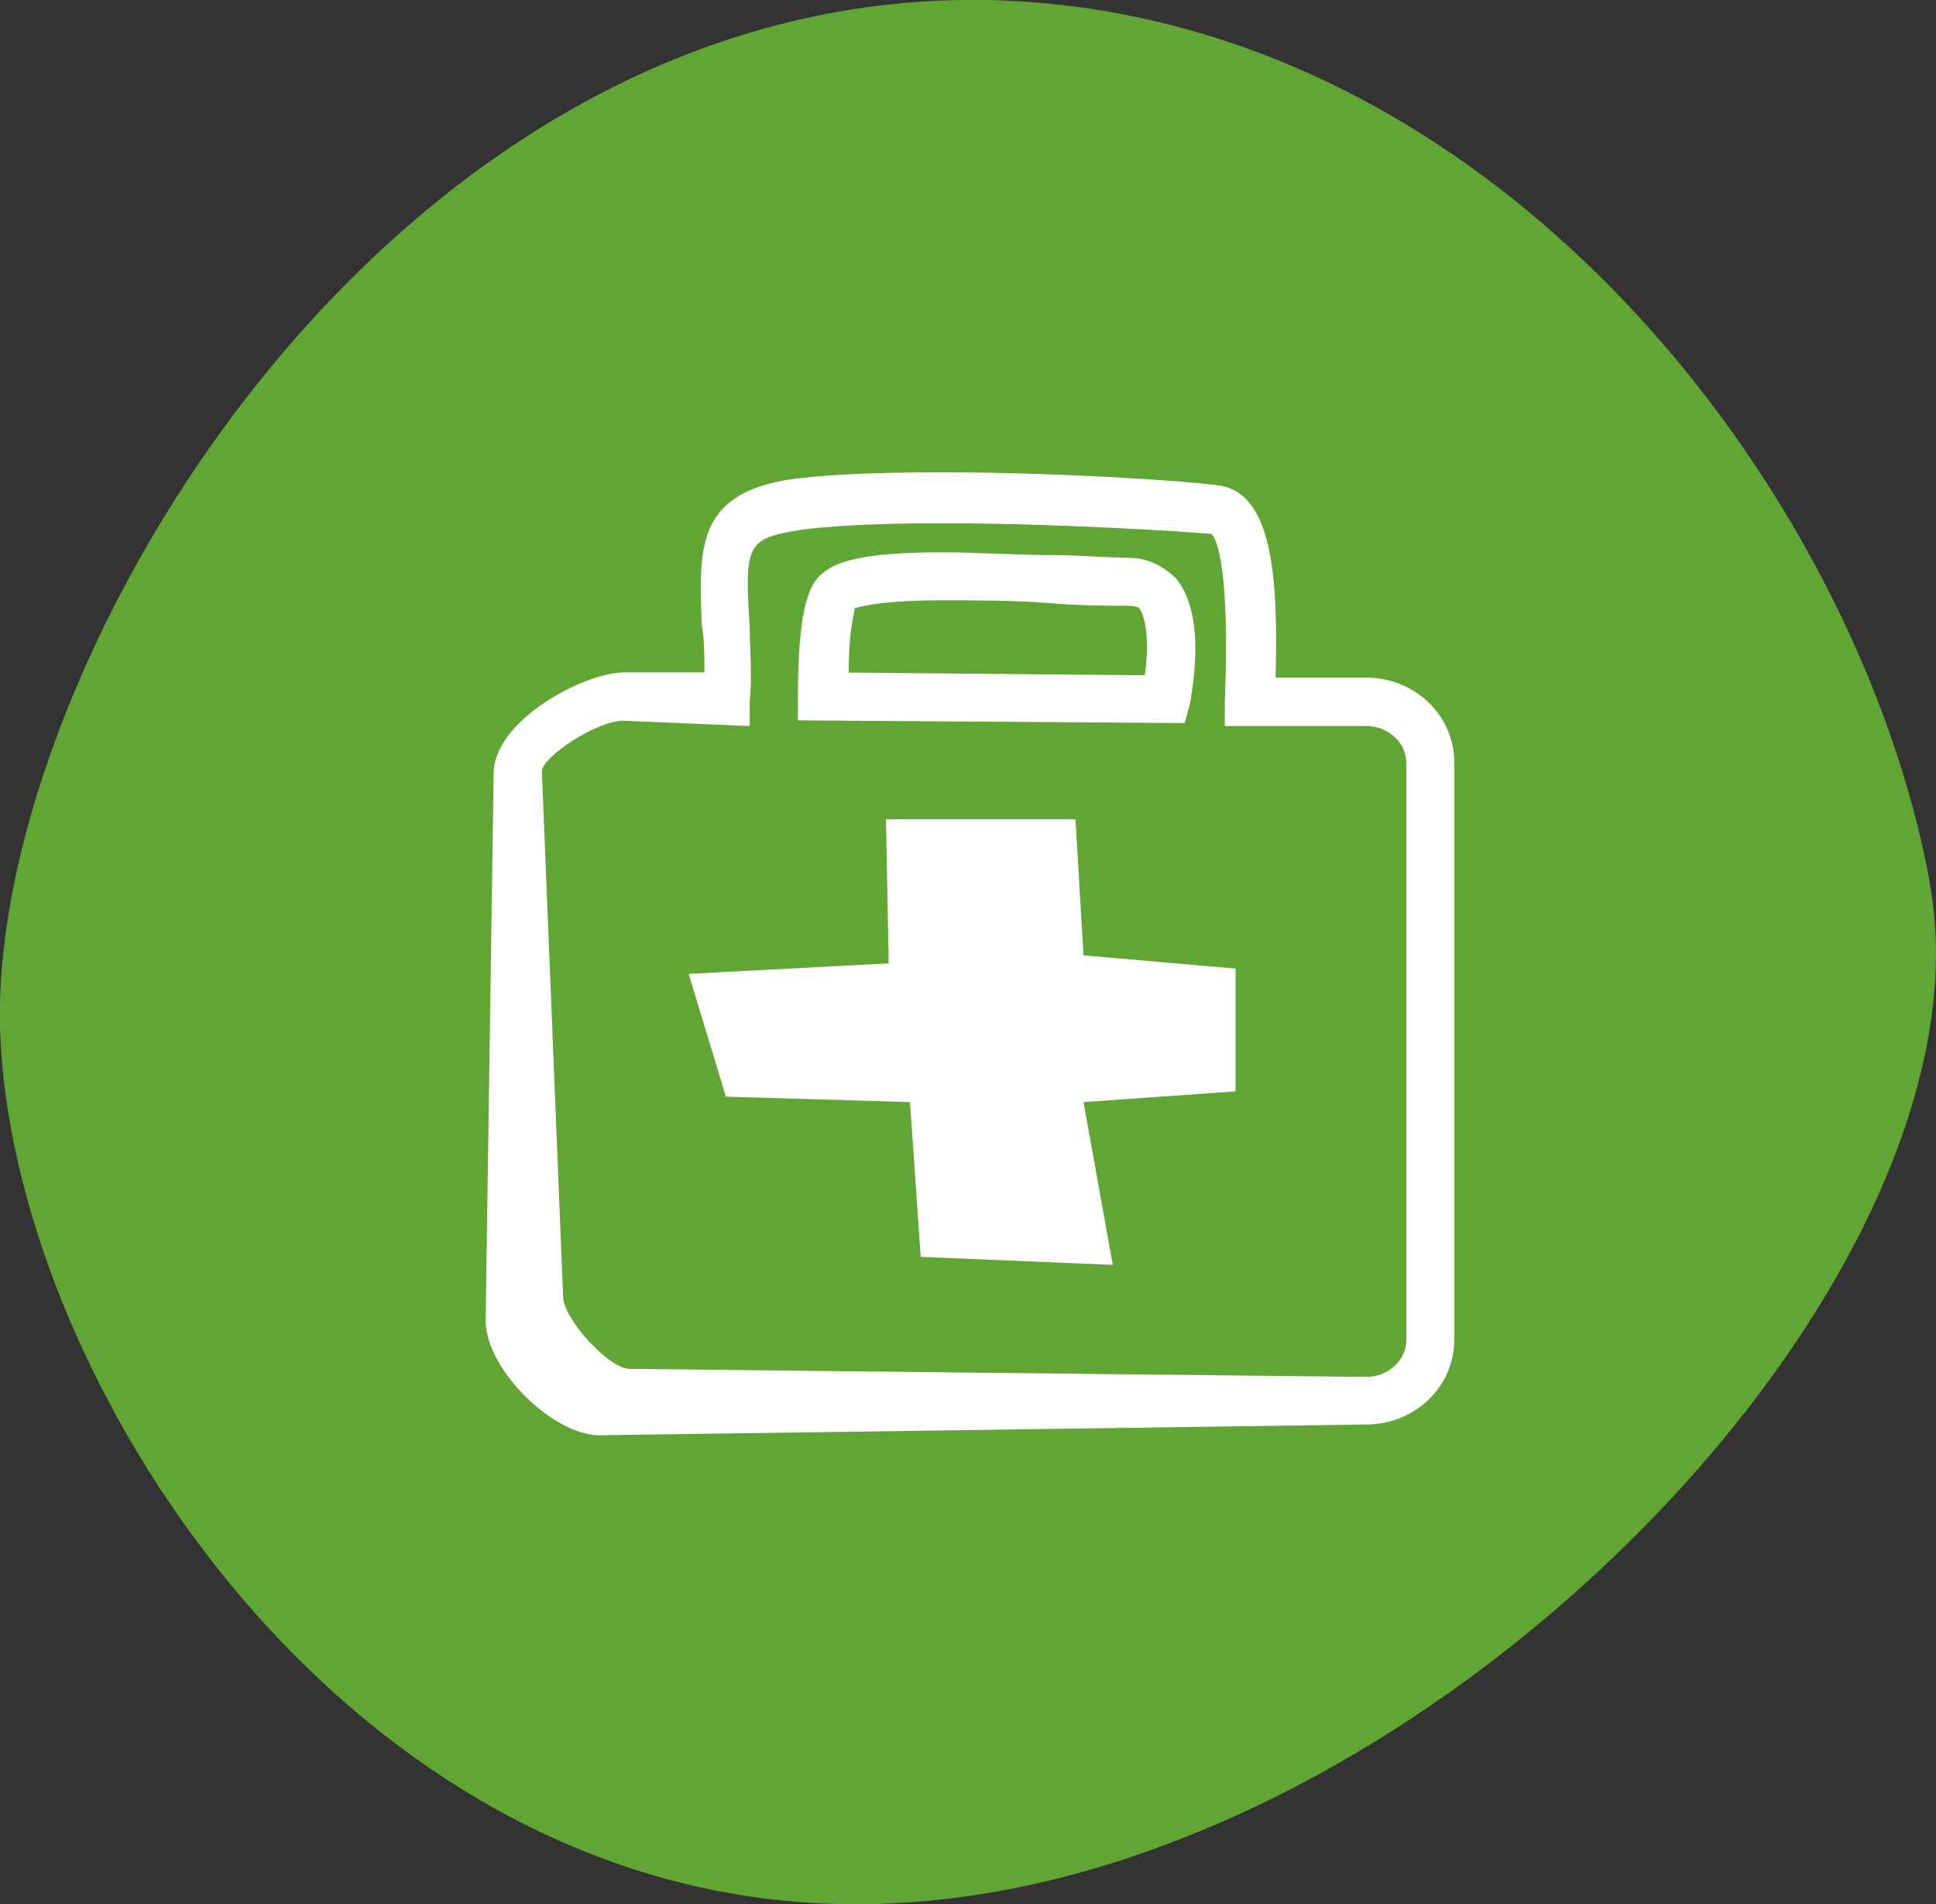 <?xml version="1.0" encoding="UTF-8"?>
<svg id="Livello_2" data-name="Livello 2" xmlns="http://www.w3.org/2000/svg" viewBox="0 0 91.93 90.43">
  <rect x="0" y="0" width="91.93" height="90.43" fill="#333333" stroke="none"/>
  <defs>
    <style>
      .cls-1 {
        fill: #61a534;
      }

      .cls-2 {
        fill: #fff;
      }
    </style>
  </defs>
  <g id="LP">
    <g>
      <path class="cls-1" d="M91.62,41.82C88.19,23.32,70.96.51,46.89,0,18.5-.5-.37,31.43,0,48.66c.38,17.23,17.61,43.46,43.08,41.69,25.34-1.65,52.08-30.03,48.53-48.53Z"/>
      <g>
        <polygon class="cls-2" points="51.07 38.91 42.07 38.91 42.2 45.75 32.7 46.25 34.47 52.08 43.21 52.34 43.72 59.69 52.84 60.07 51.45 52.34 58.67 51.83 58.67 46 51.45 45.37 51.07 38.91"/>
        <path class="cls-2" d="M28.51,68.17h0c-2.28,0-5.45-3.17-5.45-5.45l.38-25.98c0-2.53,4.31-4.81,6.21-4.81h3.8c0-.89,0-1.52-.13-2.28-.13-3.55-.25-6.08,3.93-6.84,1.52-.25,4.05-.38,7.48-.38,5.32,0,11.4.38,13.18.63,2.53.38,2.79,4.43,2.66,9.12h4.31c2.28,0,4.18,1.77,4.18,4.05v27.37c0,2.28-1.9,4.05-4.18,4.05l-36.37.51ZM29.66,34.22c-1.39,0-3.93,1.77-3.93,2.41l1.01,24.96c0,1.01,2.15,3.42,3.17,3.42l34.97.38c1.01,0,1.9-.76,1.9-1.77v-27.37c0-1.01-.89-1.77-1.9-1.77h-6.72v-1.14c.25-6.34-.38-7.73-.63-7.98-1.39-.13-7.48-.51-12.8-.51-3.17,0-5.7.13-7.1.38-2.15.38-2.28.76-2.03,4.56,0,1.01.13,2.15,0,3.55v1.14l-5.96-.25ZM56.26,34.34l-18.37-.13v-1.14c0-4.05.51-5.2,1.01-5.7.63-.63,1.77-1.14,5.83-1.14,1.65,0,3.55.13,5.19.13,1.39,0,2.66.13,3.67.13.89,0,1.65.38,2.28,1.01.89,1.14,1.14,3.04.63,5.96l-.25.89ZM40.3,31.94l14.06.13c.25-1.77,0-2.79-.25-3.17,0,0-.13-.13-.51-.13-1.01,0-2.28,0-3.8-.13-1.65-.13-3.42-.13-5.07-.13-3.29,0-4.05.38-4.18.38h0c.13,0-.25.63-.25,3.04Z"/>
      </g>
    </g>
  </g>
</svg>